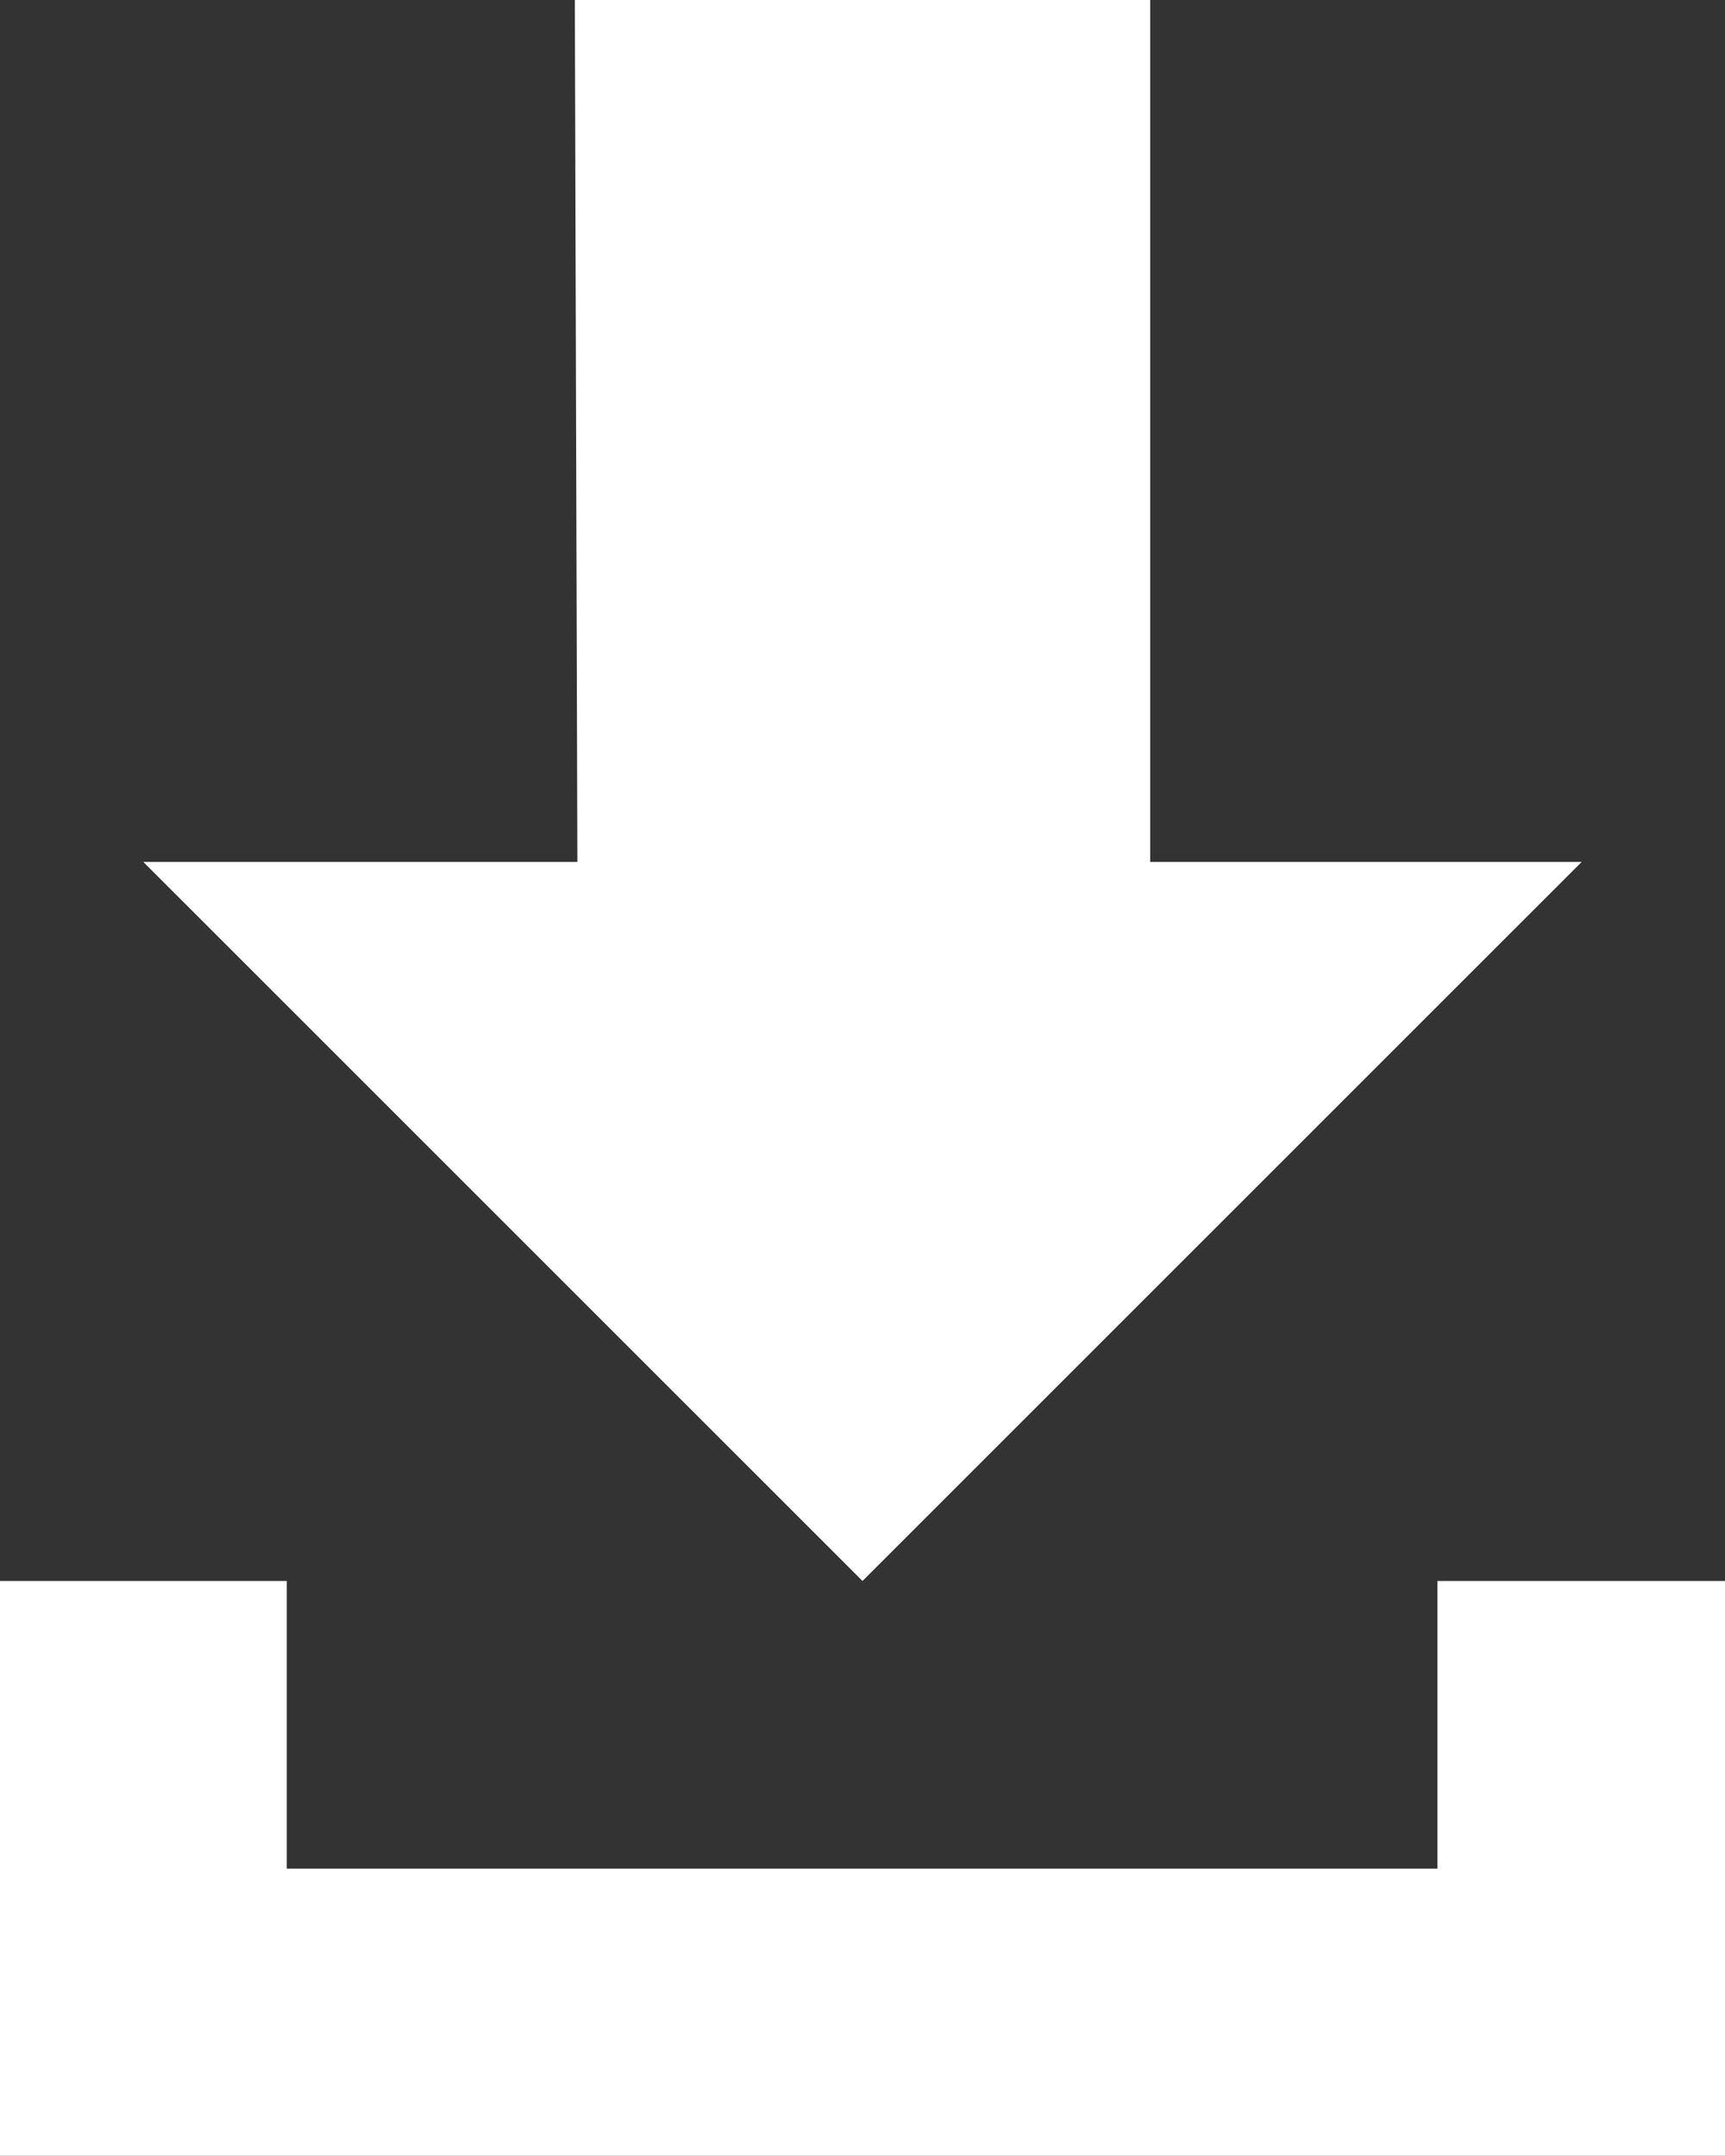 <?xml version="1.0" encoding="UTF-8" standalone="no"?>
<svg
   xmlns:dc="http://purl.org/dc/elements/1.1/"
   xmlns:cc="http://creativecommons.org/ns#"
   xmlns:rdf="http://www.w3.org/1999/02/22-rdf-syntax-ns#"
   xmlns:svg="http://www.w3.org/2000/svg"
   xmlns="http://www.w3.org/2000/svg"
   width="13.48mm"
   height="16.849mm"
   viewBox="0 0 13.48 16.849"
   version="1.1"
   id="svg1826">
  <rect x="0" y="0" width="13.48" height="16.849" fill="#333333" stroke="none"/>
  <defs
     id="defs1820" />
  <g
     style="fill:#ffffff;fill-opacity:1"
     id="layer1"
     transform="translate(-103.42,-130.779)">
    <g
       id="g166"
       transform="matrix(0.353,0,0,-0.353,110.16,143.135)"
       style="fill:#ffffff;fill-opacity:1">
      <path
         d="M 0,0 15.921,15.92 H 6.369 V 35.025 H -6.368 L -6.312,15.92 h -9.609 z"
         style="fill:#ffffff;fill-opacity:1;fill-rule:nonzero;stroke:none"
         id="path168" />
    </g>
    <g
       id="g170"
       transform="matrix(0.353,0,0,-0.353,114.653,143.135)"
       style="fill:#ffffff;fill-opacity:1">
      <path
         d="M 0,0 V -6.369 H -25.474 V 0 h -6.368 v -6.369 -6.367 H 6.368 V 0 Z"
         style="fill:#ffffff;fill-opacity:1;fill-rule:nonzero;stroke:none"
         id="path172" />
    </g>
  </g>
</svg>
